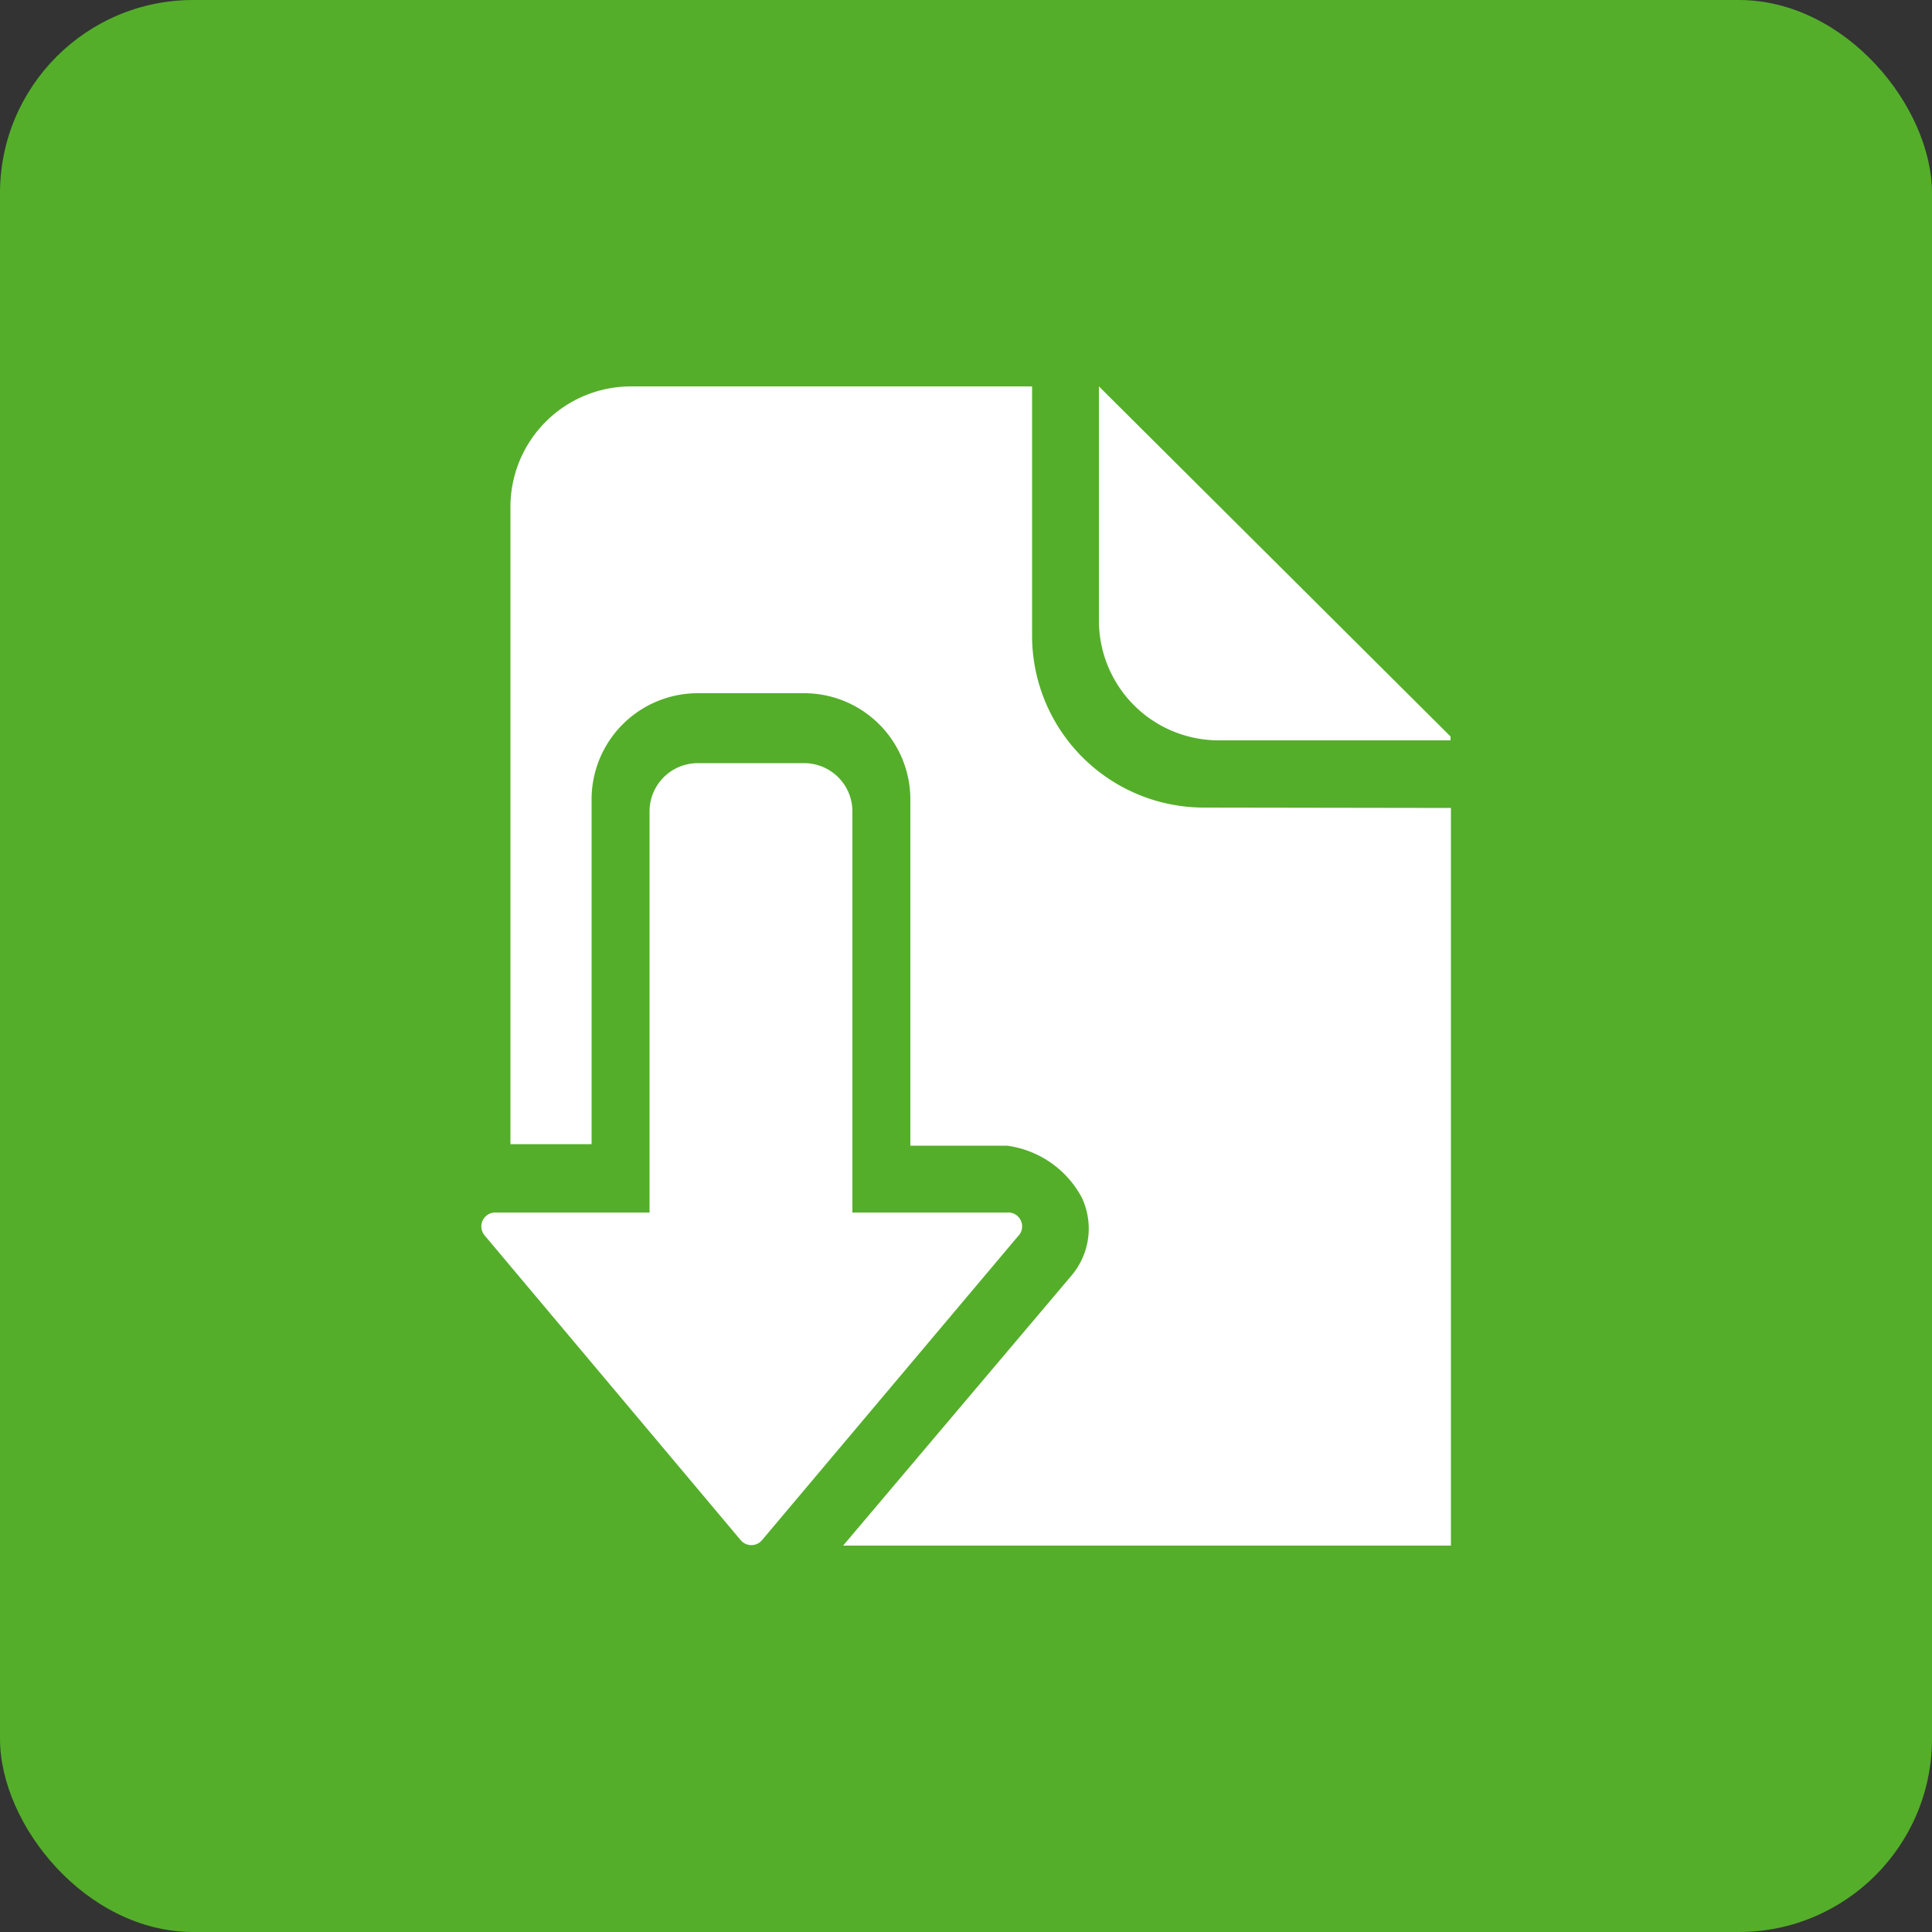 <svg id="Слой_1" data-name="Слой 1" xmlns="http://www.w3.org/2000/svg" viewBox="0 0 50 50"><rect x="0" y="0" width="50" height="50" fill="#333333" stroke="none"/><defs><style>.cls-1{fill:#54ae2a;}.cls-2{fill:#fff;}</style></defs><title>1</title><rect class="cls-1" width="50" height="50" rx="5" ry="5"/><path class="cls-2" d="M37.55,20.91V40H21.82l5.92-7A1.88,1.88,0,0,0,28,31a2.58,2.58,0,0,0-1.94-1.35h-2.5V20.69a2.75,2.75,0,0,0-2.75-2.75H18.06a2.75,2.75,0,0,0-2.75,2.75v8.92h-2.1V13.12A3.12,3.12,0,0,1,16.31,10h10.4v6.46a4.45,4.45,0,0,0,4.46,4.44Z"/><path class="cls-2" d="M37.54,19.06v.1h-6a3.1,3.1,0,0,1-3.1-3.1V10h0Z"/><path class="cls-2" d="M26.06,31.38h-4V21a1.25,1.25,0,0,0-1.25-1.25H18.06A1.25,1.25,0,0,0,16.81,21V31.38h-4a.36.36,0,0,0-.27.59l6.63,7.89a.36.36,0,0,0,.55,0L26.34,32A.36.36,0,0,0,26.06,31.38Z"/></svg>